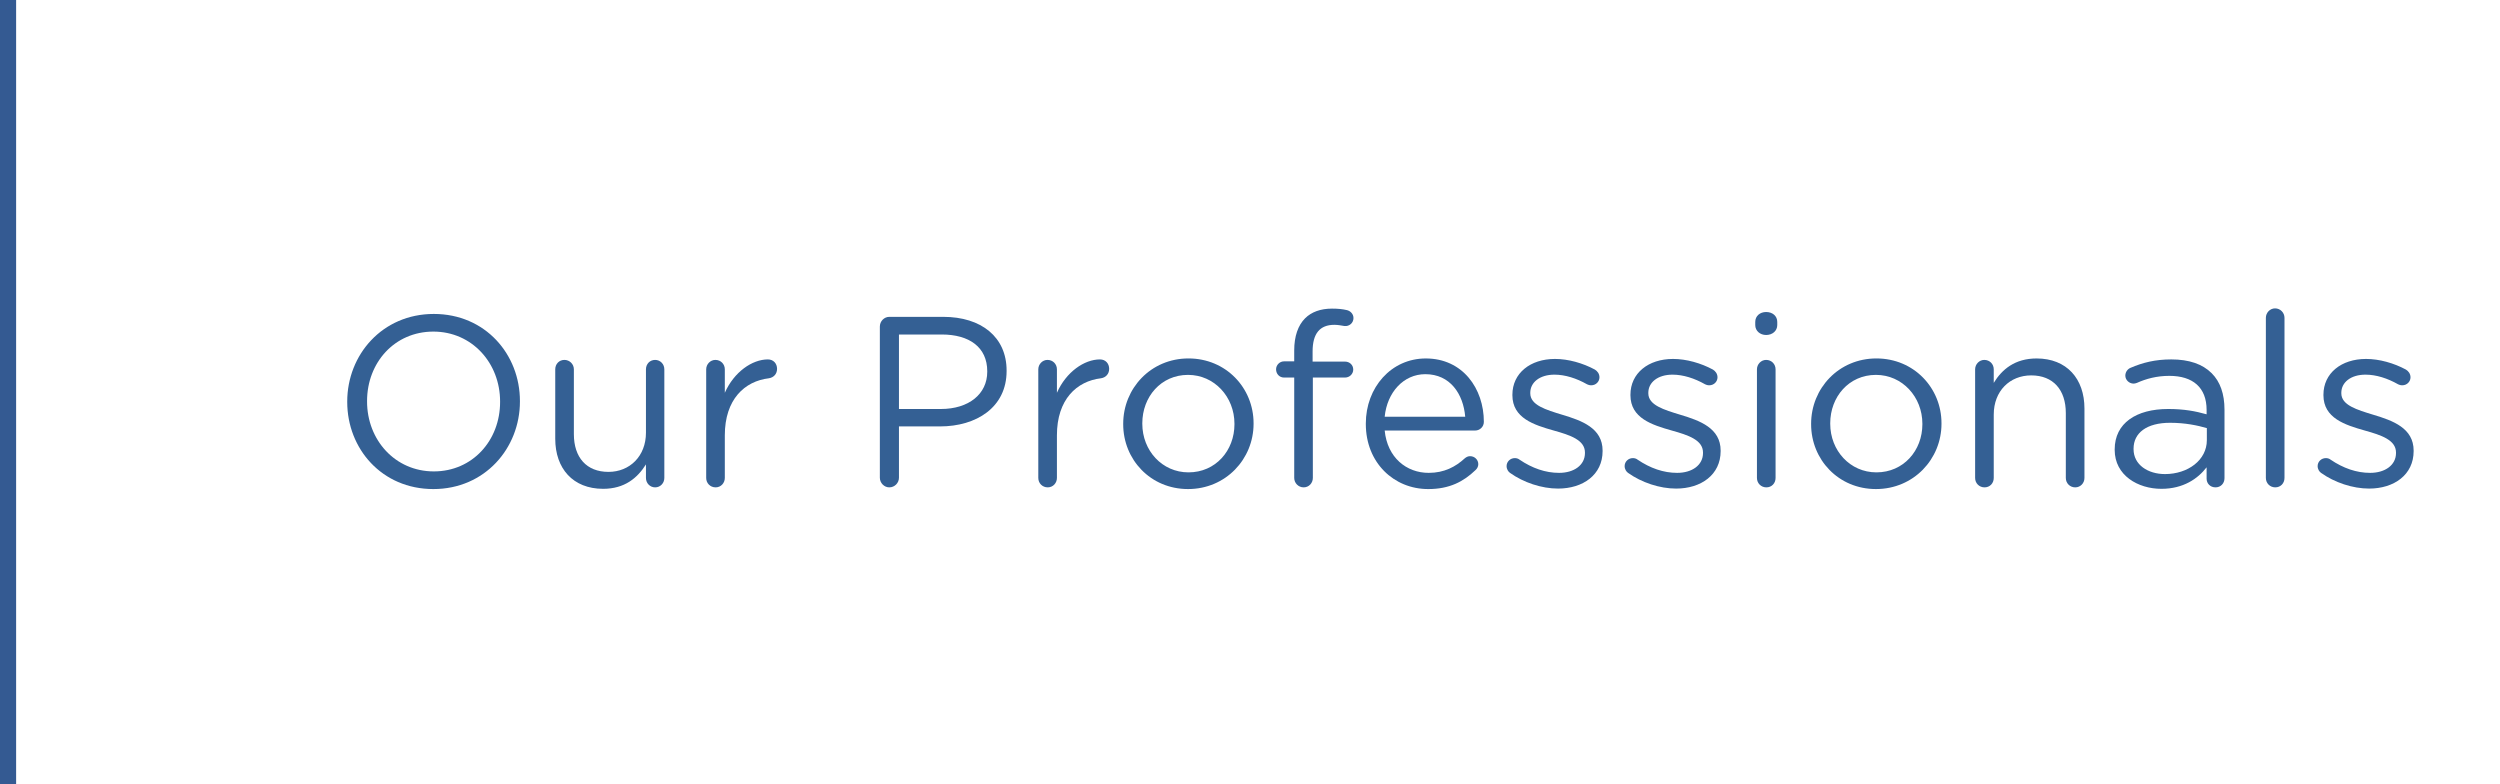 <!-- Generator: Adobe Illustrator 19.2.1, SVG Export Plug-In  -->
<svg version="1.1"
	 xmlns="http://www.w3.org/2000/svg" xmlns:xlink="http://www.w3.org/1999/xlink" xmlns:a="http://ns.adobe.com/AdobeSVGViewerExtensions/3.0/"
	 x="0px" y="0px" width="310.061px" height="97.236px" viewBox="0 0 310.061 97.236"
	 style="enable-background:new 0 0 310.061 97.236;" xml:space="preserve">
<style type="text/css">
	.st0{fill:none;stroke:#345A92;stroke-width:2;stroke-miterlimit:10;}
	.st1{fill:#346094;}
</style>
<defs>
</defs>
<line class="st0" x1="1" y1="0" x2="1" y2="97.236"/>
<g>
	<g>
		<path class="st1" d="M43.065,49.857v-0.061c0-5.79,4.35-10.859,10.739-10.859s10.68,5.01,10.68,10.8v0.06
			c0,5.79-4.35,10.859-10.739,10.859S43.065,55.646,43.065,49.857z M62.024,49.857v-0.061c0-4.77-3.479-8.67-8.279-8.67
			s-8.22,3.84-8.22,8.61v0.06c0,4.77,3.479,8.67,8.279,8.67S62.024,54.626,62.024,49.857z"/>
		<path class="st1" d="M82.394,59.276c0,0.63-0.479,1.17-1.14,1.17c-0.63,0-1.14-0.51-1.14-1.17v-1.68
			c-1.051,1.68-2.641,3.03-5.311,3.03c-3.749,0-5.939-2.521-5.939-6.21v-8.609c0-0.66,0.48-1.17,1.14-1.17
			c0.63,0,1.17,0.51,1.17,1.17v8.039c0,2.88,1.561,4.68,4.29,4.68c2.64,0,4.65-1.949,4.65-4.859v-7.859c0-0.66,0.479-1.17,1.14-1.17
			c0.63,0,1.14,0.51,1.14,1.17V59.276z"/>
		<path class="st1" d="M87.585,45.807c0-0.631,0.51-1.17,1.14-1.17c0.66,0,1.17,0.51,1.17,1.17v2.909c1.14-2.58,3.39-4.14,5.34-4.14
			c0.69,0,1.14,0.51,1.14,1.17c0,0.63-0.42,1.08-1.02,1.17c-3,0.36-5.46,2.61-5.46,7.08v5.279c0,0.63-0.479,1.17-1.14,1.17
			s-1.17-0.51-1.17-1.17V45.807z"/>
		<path class="st1" d="M109.124,40.496c0-0.659,0.54-1.199,1.17-1.199h6.689c4.74,0,7.86,2.52,7.86,6.659v0.061
			c0,4.529-3.78,6.869-8.25,6.869h-5.1v6.36c0,0.659-0.54,1.199-1.2,1.199c-0.63,0-1.17-0.54-1.17-1.199V40.496z M116.683,50.726
			c3.48,0,5.76-1.859,5.76-4.619v-0.061c0-3-2.25-4.56-5.64-4.56h-5.31v9.239H116.683z"/>
		<path class="st1" d="M128.774,45.807c0-0.631,0.51-1.17,1.14-1.17c0.66,0,1.17,0.51,1.17,1.17v2.909
			c1.14-2.58,3.39-4.14,5.34-4.14c0.69,0,1.14,0.51,1.14,1.17c0,0.63-0.42,1.08-1.02,1.17c-3,0.36-5.46,2.61-5.46,7.08v5.279
			c0,0.63-0.479,1.17-1.14,1.17s-1.17-0.51-1.17-1.17V45.807z"/>
		<path class="st1" d="M139.305,52.616v-0.061c0-4.38,3.42-8.1,8.1-8.1c4.649,0,8.069,3.66,8.069,8.04v0.06
			c0,4.38-3.449,8.1-8.13,8.1C142.694,60.656,139.305,56.996,139.305,52.616z M153.103,52.616v-0.061c0-3.329-2.489-6.06-5.76-6.06
			c-3.359,0-5.669,2.73-5.669,6v0.06c0,3.33,2.46,6.03,5.729,6.03C150.764,58.586,153.103,55.886,153.103,52.616z"/>
		<path class="st1" d="M160.514,46.826h-1.261c-0.569,0-0.989-0.45-0.989-1.02c0-0.54,0.45-0.99,0.989-0.99h1.261v-1.35
			c0-1.771,0.479-3.12,1.35-3.99c0.78-0.78,1.92-1.2,3.33-1.2c0.75,0,1.319,0.061,1.83,0.18c0.449,0.091,0.84,0.48,0.84,0.99
			c0,0.601-0.51,1.05-1.11,0.99c-0.39-0.061-0.81-0.15-1.26-0.15c-1.8,0-2.7,1.08-2.7,3.3v1.261h4.021c0.569,0,1.02,0.42,1.02,0.989
			c0,0.54-0.45,0.99-1.02,0.99h-3.99v12.449c0,0.63-0.479,1.17-1.14,1.17s-1.17-0.54-1.17-1.17V46.826z"/>
		<path class="st1" d="M177.134,60.656c-4.26,0-7.739-3.27-7.739-8.069v-0.06c0-4.471,3.149-8.07,7.439-8.07
			c4.59,0,7.2,3.75,7.2,7.86c0,0.63-0.511,1.079-1.08,1.079h-11.22c0.33,3.36,2.7,5.25,5.46,5.25c1.92,0,3.329-0.75,4.47-1.8
			c0.18-0.15,0.39-0.27,0.66-0.27c0.569,0,1.02,0.449,1.02,0.989c0,0.271-0.12,0.54-0.36,0.75
			C181.514,59.726,179.774,60.656,177.134,60.656z M181.723,51.686c-0.24-2.819-1.859-5.279-4.949-5.279
			c-2.7,0-4.74,2.25-5.04,5.279H181.723z"/>
		<path class="st1" d="M187.274,58.646c-0.21-0.149-0.42-0.45-0.42-0.84c0-0.54,0.449-0.99,1.02-0.99c0.21,0,0.42,0.061,0.57,0.181
			c1.59,1.08,3.239,1.649,4.92,1.649c1.859,0,3.209-0.96,3.209-2.46v-0.06c0-1.561-1.829-2.16-3.869-2.73
			c-2.43-0.689-5.13-1.529-5.13-4.38v-0.06c0-2.67,2.22-4.439,5.279-4.439c1.65,0,3.45,0.51,4.95,1.319
			c0.3,0.181,0.57,0.511,0.57,0.96c0,0.54-0.45,0.99-1.021,0.99c-0.21,0-0.39-0.06-0.51-0.12c-1.32-0.75-2.729-1.2-4.05-1.2
			c-1.83,0-3,0.96-3,2.25v0.061c0,1.47,1.92,2.04,3.99,2.67c2.399,0.72,4.979,1.649,4.979,4.439v0.061
			c0,2.939-2.43,4.649-5.52,4.649C191.204,60.596,188.954,59.846,187.274,58.646z"/>
		<path class="st1" d="M201.914,58.646c-0.21-0.149-0.42-0.45-0.42-0.84c0-0.54,0.449-0.99,1.02-0.99c0.21,0,0.42,0.061,0.57,0.181
			c1.59,1.08,3.239,1.649,4.92,1.649c1.859,0,3.21-0.96,3.21-2.46v-0.06c0-1.561-1.83-2.16-3.87-2.73
			c-2.43-0.689-5.13-1.529-5.13-4.38v-0.06c0-2.67,2.22-4.439,5.279-4.439c1.65,0,3.45,0.51,4.95,1.319
			c0.3,0.181,0.57,0.511,0.57,0.96c0,0.54-0.45,0.99-1.021,0.99c-0.21,0-0.39-0.06-0.51-0.12c-1.32-0.75-2.729-1.2-4.05-1.2
			c-1.83,0-3,0.96-3,2.25v0.061c0,1.47,1.92,2.04,3.99,2.67c2.399,0.72,4.979,1.649,4.979,4.439v0.061
			c0,2.939-2.43,4.649-5.52,4.649C205.844,60.596,203.594,59.846,201.914,58.646z"/>
		<path class="st1" d="M217.694,39.927c0-0.75,0.6-1.23,1.35-1.23c0.78,0,1.38,0.48,1.38,1.23v0.39c0,0.72-0.6,1.23-1.38,1.23
			c-0.75,0-1.35-0.511-1.35-1.23V39.927z M217.904,45.807c0-0.631,0.51-1.17,1.14-1.17c0.66,0,1.17,0.51,1.17,1.17v13.469
			c0,0.66-0.479,1.17-1.14,1.17s-1.17-0.51-1.17-1.17V45.807z"/>
		<path class="st1" d="M224.623,52.616v-0.061c0-4.38,3.42-8.1,8.1-8.1c4.649,0,8.069,3.66,8.069,8.04v0.06
			c0,4.38-3.449,8.1-8.13,8.1C228.013,60.656,224.623,56.996,224.623,52.616z M238.422,52.616v-0.061c0-3.329-2.489-6.06-5.76-6.06
			c-3.359,0-5.669,2.73-5.669,6v0.06c0,3.33,2.46,6.03,5.729,6.03C236.082,58.586,238.422,55.886,238.422,52.616z"/>
		<path class="st1" d="M244.963,45.807c0-0.631,0.51-1.17,1.14-1.17c0.66,0,1.17,0.51,1.17,1.17v1.68
			c1.021-1.68,2.64-3.03,5.31-3.03c3.75,0,5.94,2.521,5.94,6.21v8.609c0,0.66-0.511,1.17-1.141,1.17c-0.659,0-1.17-0.51-1.17-1.17
			v-8.039c0-2.88-1.56-4.68-4.289-4.68c-2.67,0-4.65,1.949-4.65,4.859v7.859c0,0.66-0.479,1.17-1.14,1.17s-1.17-0.51-1.17-1.17
			V45.807z"/>
		<path class="st1" d="M262.273,55.796v-0.061c0-3.27,2.699-5.01,6.63-5.01c1.979,0,3.39,0.271,4.77,0.66v-0.54
			c0-2.79-1.71-4.229-4.62-4.229c-1.56,0-2.88,0.36-4.02,0.87c-0.15,0.06-0.3,0.09-0.42,0.09c-0.54,0-1.021-0.45-1.021-0.99
			c0-0.479,0.33-0.84,0.631-0.96c1.529-0.66,3.09-1.05,5.069-1.05c2.189,0,3.87,0.57,5.01,1.71c1.05,1.05,1.59,2.55,1.59,4.53v8.489
			c0,0.66-0.479,1.14-1.11,1.14c-0.659,0-1.109-0.479-1.109-1.08v-1.409c-1.08,1.409-2.88,2.67-5.609,2.67
			C265.182,60.626,262.273,58.976,262.273,55.796z M273.703,54.596v-1.5c-1.141-0.33-2.67-0.66-4.561-0.66
			c-2.909,0-4.529,1.261-4.529,3.21v0.061c0,1.949,1.8,3.09,3.899,3.09C271.363,58.796,273.703,57.056,273.703,54.596z"/>
		<path class="st1" d="M281.023,39.416c0-0.63,0.51-1.17,1.14-1.17c0.66,0,1.17,0.54,1.17,1.17v19.859c0,0.66-0.479,1.17-1.14,1.17
			s-1.17-0.51-1.17-1.17V39.416z"/>
		<path class="st1" d="M287.863,58.646c-0.21-0.149-0.42-0.45-0.42-0.84c0-0.54,0.449-0.99,1.02-0.99c0.21,0,0.42,0.061,0.57,0.181
			c1.59,1.08,3.239,1.649,4.92,1.649c1.859,0,3.21-0.96,3.21-2.46v-0.06c0-1.561-1.83-2.16-3.87-2.73
			c-2.43-0.689-5.13-1.529-5.13-4.38v-0.06c0-2.67,2.22-4.439,5.279-4.439c1.65,0,3.45,0.51,4.95,1.319
			c0.3,0.181,0.57,0.511,0.57,0.96c0,0.54-0.45,0.99-1.021,0.99c-0.21,0-0.39-0.06-0.51-0.12c-1.32-0.75-2.729-1.2-4.05-1.2
			c-1.83,0-3,0.96-3,2.25v0.061c0,1.47,1.92,2.04,3.99,2.67c2.399,0.72,4.979,1.649,4.979,4.439v0.061
			c0,2.939-2.43,4.649-5.52,4.649C291.793,60.596,289.543,59.846,287.863,58.646z"/>
	</g>
</g>
</svg>